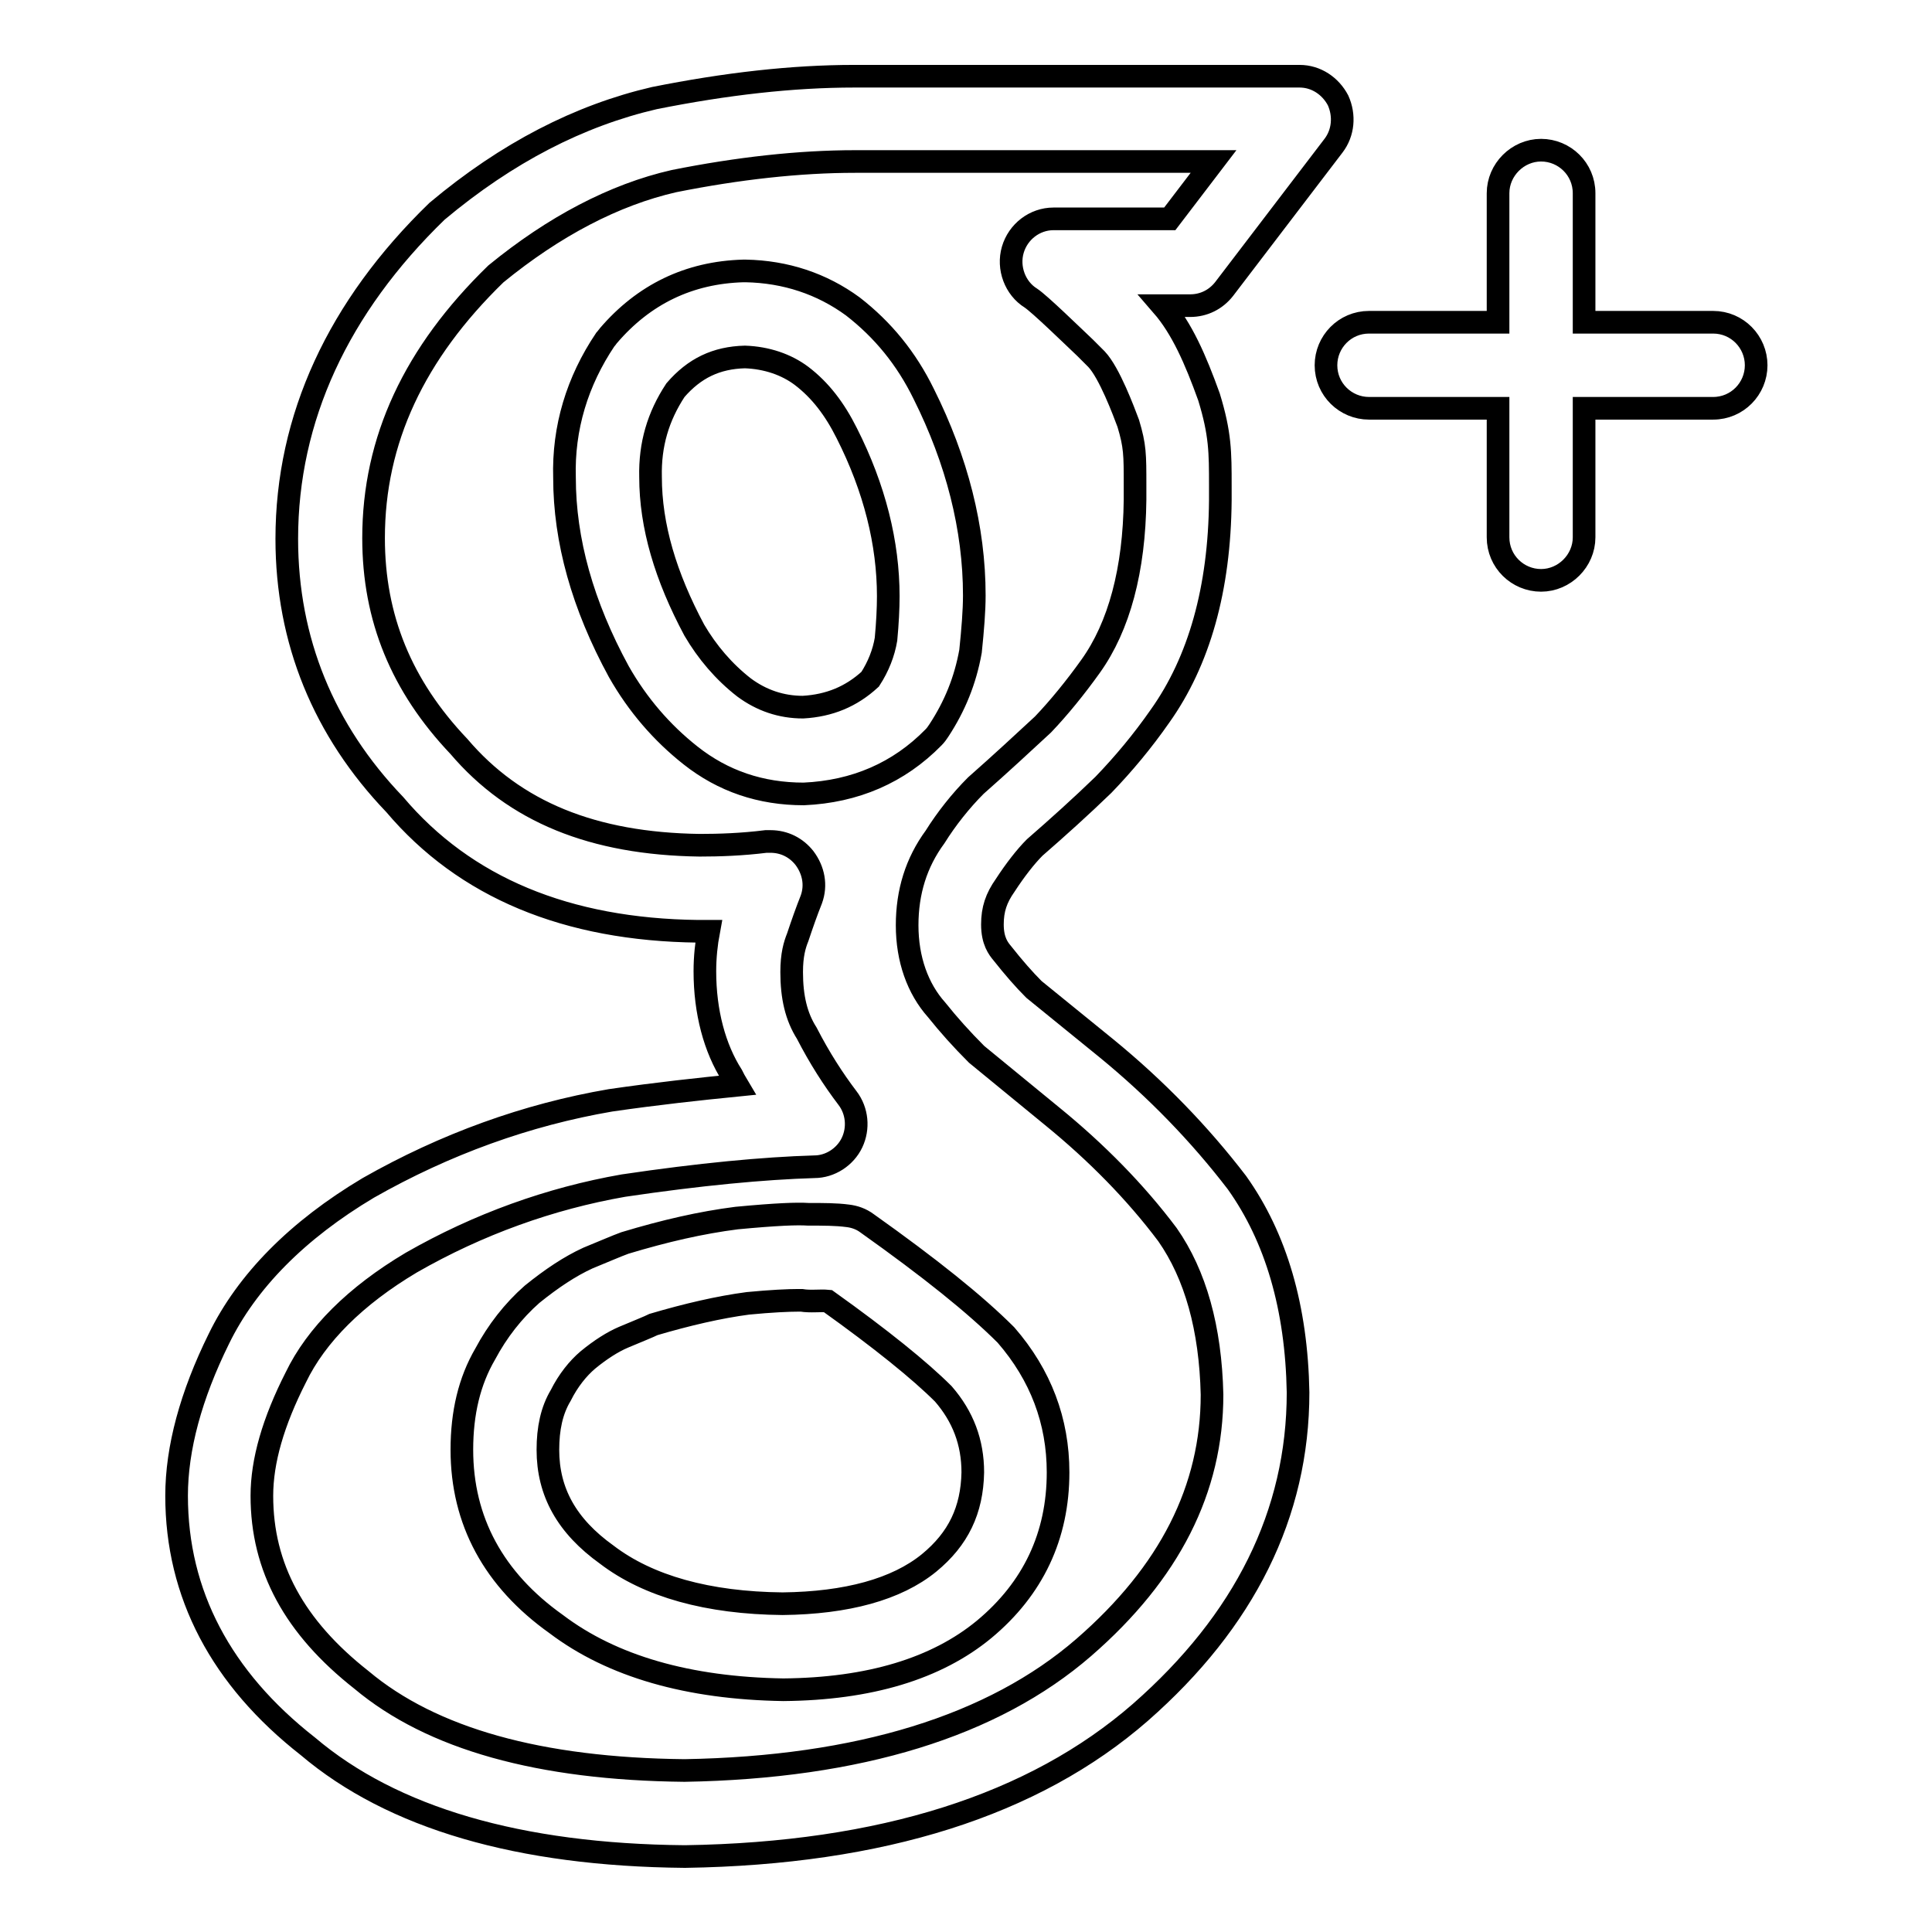 <?xml version="1.0" encoding="utf-8"?>
<!-- Svg Vector Icons : http://www.onlinewebfonts.com/icon -->
<!DOCTYPE svg PUBLIC "-//W3C//DTD SVG 1.1//EN" "http://www.w3.org/Graphics/SVG/1.1/DTD/svg11.dtd">
<svg version="1.1" xmlns="http://www.w3.org/2000/svg" xmlns:xlink="http://www.w3.org/1999/xlink" x="0px" y="0px" viewBox="0 0 256 256" enable-background="new 0 0 256 256" xml:space="preserve">
<g><g><g><g id="google"><g><path stroke-width="3" fill-opacity="0" stroke="#000000"  d="M124.4,96.8c2.1-3.2,3.5-6.6,4.2-10.5c0.3-2.9,0.5-5.4,0.5-7.4c0-8.9-2.3-17.9-6.7-26.7c-2.3-4.7-5.4-8.5-9.4-11.6c-4.1-3-8.9-4.6-14.2-4.7c-0.1,0-0.2,0-0.3,0c-7.2,0.2-13.2,3.1-17.9,8.6c-0.1,0.1-0.2,0.3-0.4,0.5c-3.7,5.5-5.6,11.7-5.4,18.3c0,8.3,2.4,16.9,7.2,25.7c2.5,4.4,5.7,8.1,9.5,11.1c4.3,3.4,9.3,5.1,15,5.1h0c6.8-0.3,12.6-2.8,17.2-7.5C124,97.4,124.2,97.1,124.4,96.8z M117.4,84.7c-0.3,1.8-1,3.6-2.1,5.3c-2.5,2.3-5.4,3.5-8.9,3.7c-2.9,0-5.5-0.9-7.8-2.6c-2.7-2.1-4.9-4.7-6.6-7.6c-3.8-7.1-5.8-13.8-5.8-20.3c-0.1-4.3,1-8,3.3-11.5c2.5-2.9,5.4-4.3,9.2-4.4c2.9,0.1,5.5,1,7.5,2.5c2.5,1.9,4.4,4.4,6,7.6c3.7,7.3,5.5,14.6,5.5,21.6C117.7,80.6,117.6,82.6,117.4,84.7z M146.6,138.9l-9.6-7.8c-1.3-1.3-2.7-2.9-4.2-4.8c-0.5-0.6-1.3-1.6-1.3-3.8c0-2,0.5-3.5,1.7-5.2c1.3-2,2.7-3.8,3.9-5c3.1-2.7,6.1-5.4,9.1-8.3c2.7-2.8,5.2-5.8,7.5-9.1c5.2-7.3,7.9-16.9,8-28.6v-1.9c0-4.5,0-6.9-1.5-11.8c-1.8-5-3.6-9.1-6.2-12.1h3.7c1.8,0,3.4-0.8,4.5-2.2l14.5-19c1.3-1.7,1.5-4,0.6-6c-1-1.9-2.9-3.2-5.1-3.2h-59c-8.2,0-17,1-26.5,2.9c-9.9,2.3-19.5,7.2-28.8,15C44.8,40.7,38,55.4,38,71.4c0,13.5,4.9,25.4,14.3,35.2c9.3,11,22.8,16.6,40.2,16.8c0.5,0,0.9,0,1.4,0c-0.3,1.6-0.5,3.4-0.5,5.3c0,5.4,1.3,10.2,3.6,13.8c0.2,0.4,0.4,0.8,0.7,1.3c-5,0.5-10.6,1.1-16.8,2c-11.1,1.9-21.9,5.8-32.1,11.6c-9.4,5.6-16.1,12.4-19.8,20c-3.7,7.5-5.6,14.5-5.6,20.8c0,13,5.9,24.2,17.4,33.2c11.2,9.5,28,14.4,49.9,14.6h0.1c26-0.4,46.2-6.8,60.3-19.1c13.8-12.1,20.9-26.3,20.9-42.4c-0.2-11.2-2.9-20.5-8.1-27.8C159,150.3,153.2,144.3,146.6,138.9z M143.6,218.3c-12,10.4-29.8,15.9-52.9,16.3c-19.2-0.2-33.5-4.2-42.8-12c-8.9-7-13.2-14.9-13.2-24.4c0-4.6,1.5-9.8,4.5-15.7c2.7-5.6,7.9-10.8,15.3-15.2c8.9-5.1,18.4-8.5,28.1-10.2c10.1-1.5,18.6-2.3,25.3-2.5c2.1,0,4.1-1.3,5-3.2c0.9-1.9,0.7-4.2-0.6-5.9c-1.9-2.5-3.7-5.3-5.4-8.6c-1.4-2.2-2-4.8-2-8.1c0-2.3,0.4-3.6,0.8-4.6c0.6-1.8,1.2-3.5,1.8-5c0.7-1.9,0.3-3.9-0.9-5.5c-1.1-1.4-2.7-2.2-4.5-2.2c-0.2,0-0.4,0-0.6,0c-3.2,0.4-6.2,0.5-8.8,0.5c-14.1-0.2-24.5-4.4-31.9-13.1c-7.6-8-11.3-17-11.3-27.6c0-13,5.4-24.5,16.2-35c7.7-6.3,15.7-10.5,23.6-12.3c8.5-1.7,16.6-2.6,24-2.6h47.5L155,29h-15.4c-2.5,0-4.7,1.7-5.4,4.1c-0.7,2.4,0.3,5.1,2.4,6.4c1.2,0.8,5.4,4.9,7.2,6.6l1.5,1.5c1.7,1.8,3.6,6.9,4.2,8.5c0.9,3,0.9,4.1,0.9,8.2v1.9c-0.1,9.3-2.1,16.8-5.9,22.1c-2,2.8-4.2,5.5-6.3,7.7c-2.7,2.5-5.5,5.1-8.9,8.1c-2,2-3.9,4.4-5.4,6.8c-2.5,3.4-3.7,7.3-3.7,11.7c0,4.5,1.4,8.4,3.9,11.2c1.6,2,3.3,3.9,5.3,5.9l10,8.2c5.9,4.8,11.1,10.1,15.3,15.7c3.7,5.3,5.7,12.4,5.9,21.2C160.6,197.3,155,208.4,143.6,218.3z M114.9,162.1c-0.8-0.6-1.7-0.9-2.6-1c-1.5-0.2-3.2-0.2-5.2-0.2c-1.5-0.1-4.2,0-9.5,0.5c-4.7,0.6-9.5,1.7-14.8,3.3c-1.1,0.4-2.7,1.1-4.9,2c-2.4,1.1-4.8,2.7-7.4,4.8c-2.5,2.2-4.6,4.9-6.2,7.9c-2.1,3.6-3.1,7.8-3.1,12.7c0,9.4,4.2,17.2,12.5,23.1c7.4,5.6,17.5,8.5,30.1,8.7c11.4-0.1,20.3-2.8,26.6-8c6.5-5.4,9.8-12.4,9.8-20.8c0-6.8-2.3-12.9-6.9-18.2C129.2,172.8,123.2,168,114.9,162.1z M123.1,207.1c-4.3,3.5-10.9,5.3-19.4,5.4c-9.9-0.1-17.8-2.3-23.3-6.5c-5.3-3.8-7.8-8.3-7.8-13.9c0-2.8,0.5-5.2,1.7-7.2c1-2,2.3-3.6,3.6-4.7c1.7-1.4,3.3-2.4,4.7-3c1.9-0.8,3.4-1.4,4-1.7c4.4-1.3,8.7-2.3,12.5-2.8c3.1-0.3,5.4-0.4,6.7-0.4h0.4c1.2,0.2,2.5,0,3.5,0.1c7,5,12.2,9.2,15.3,12.3c2.6,3,3.9,6.4,3.9,10.4C128.8,200.1,127,203.9,123.1,207.1z M227,42.7h-17.1V25.6c0-3.2-2.6-5.7-5.7-5.7s-5.7,2.6-5.7,5.7v17.1h-17.1c-3.2,0-5.7,2.6-5.7,5.7c0,3.2,2.6,5.7,5.7,5.7h17.1v17.1c0,3.2,2.6,5.7,5.7,5.7s5.7-2.6,5.7-5.7V54.1H227c3.2,0,5.7-2.6,5.7-5.7C232.7,45.3,230.2,42.7,227,42.7z"/></g></g></g><g></g><g></g><g></g><g></g><g></g><g></g><g></g><g></g><g></g><g></g><g></g><g></g><g></g><g></g><g></g></g></g>
</svg>